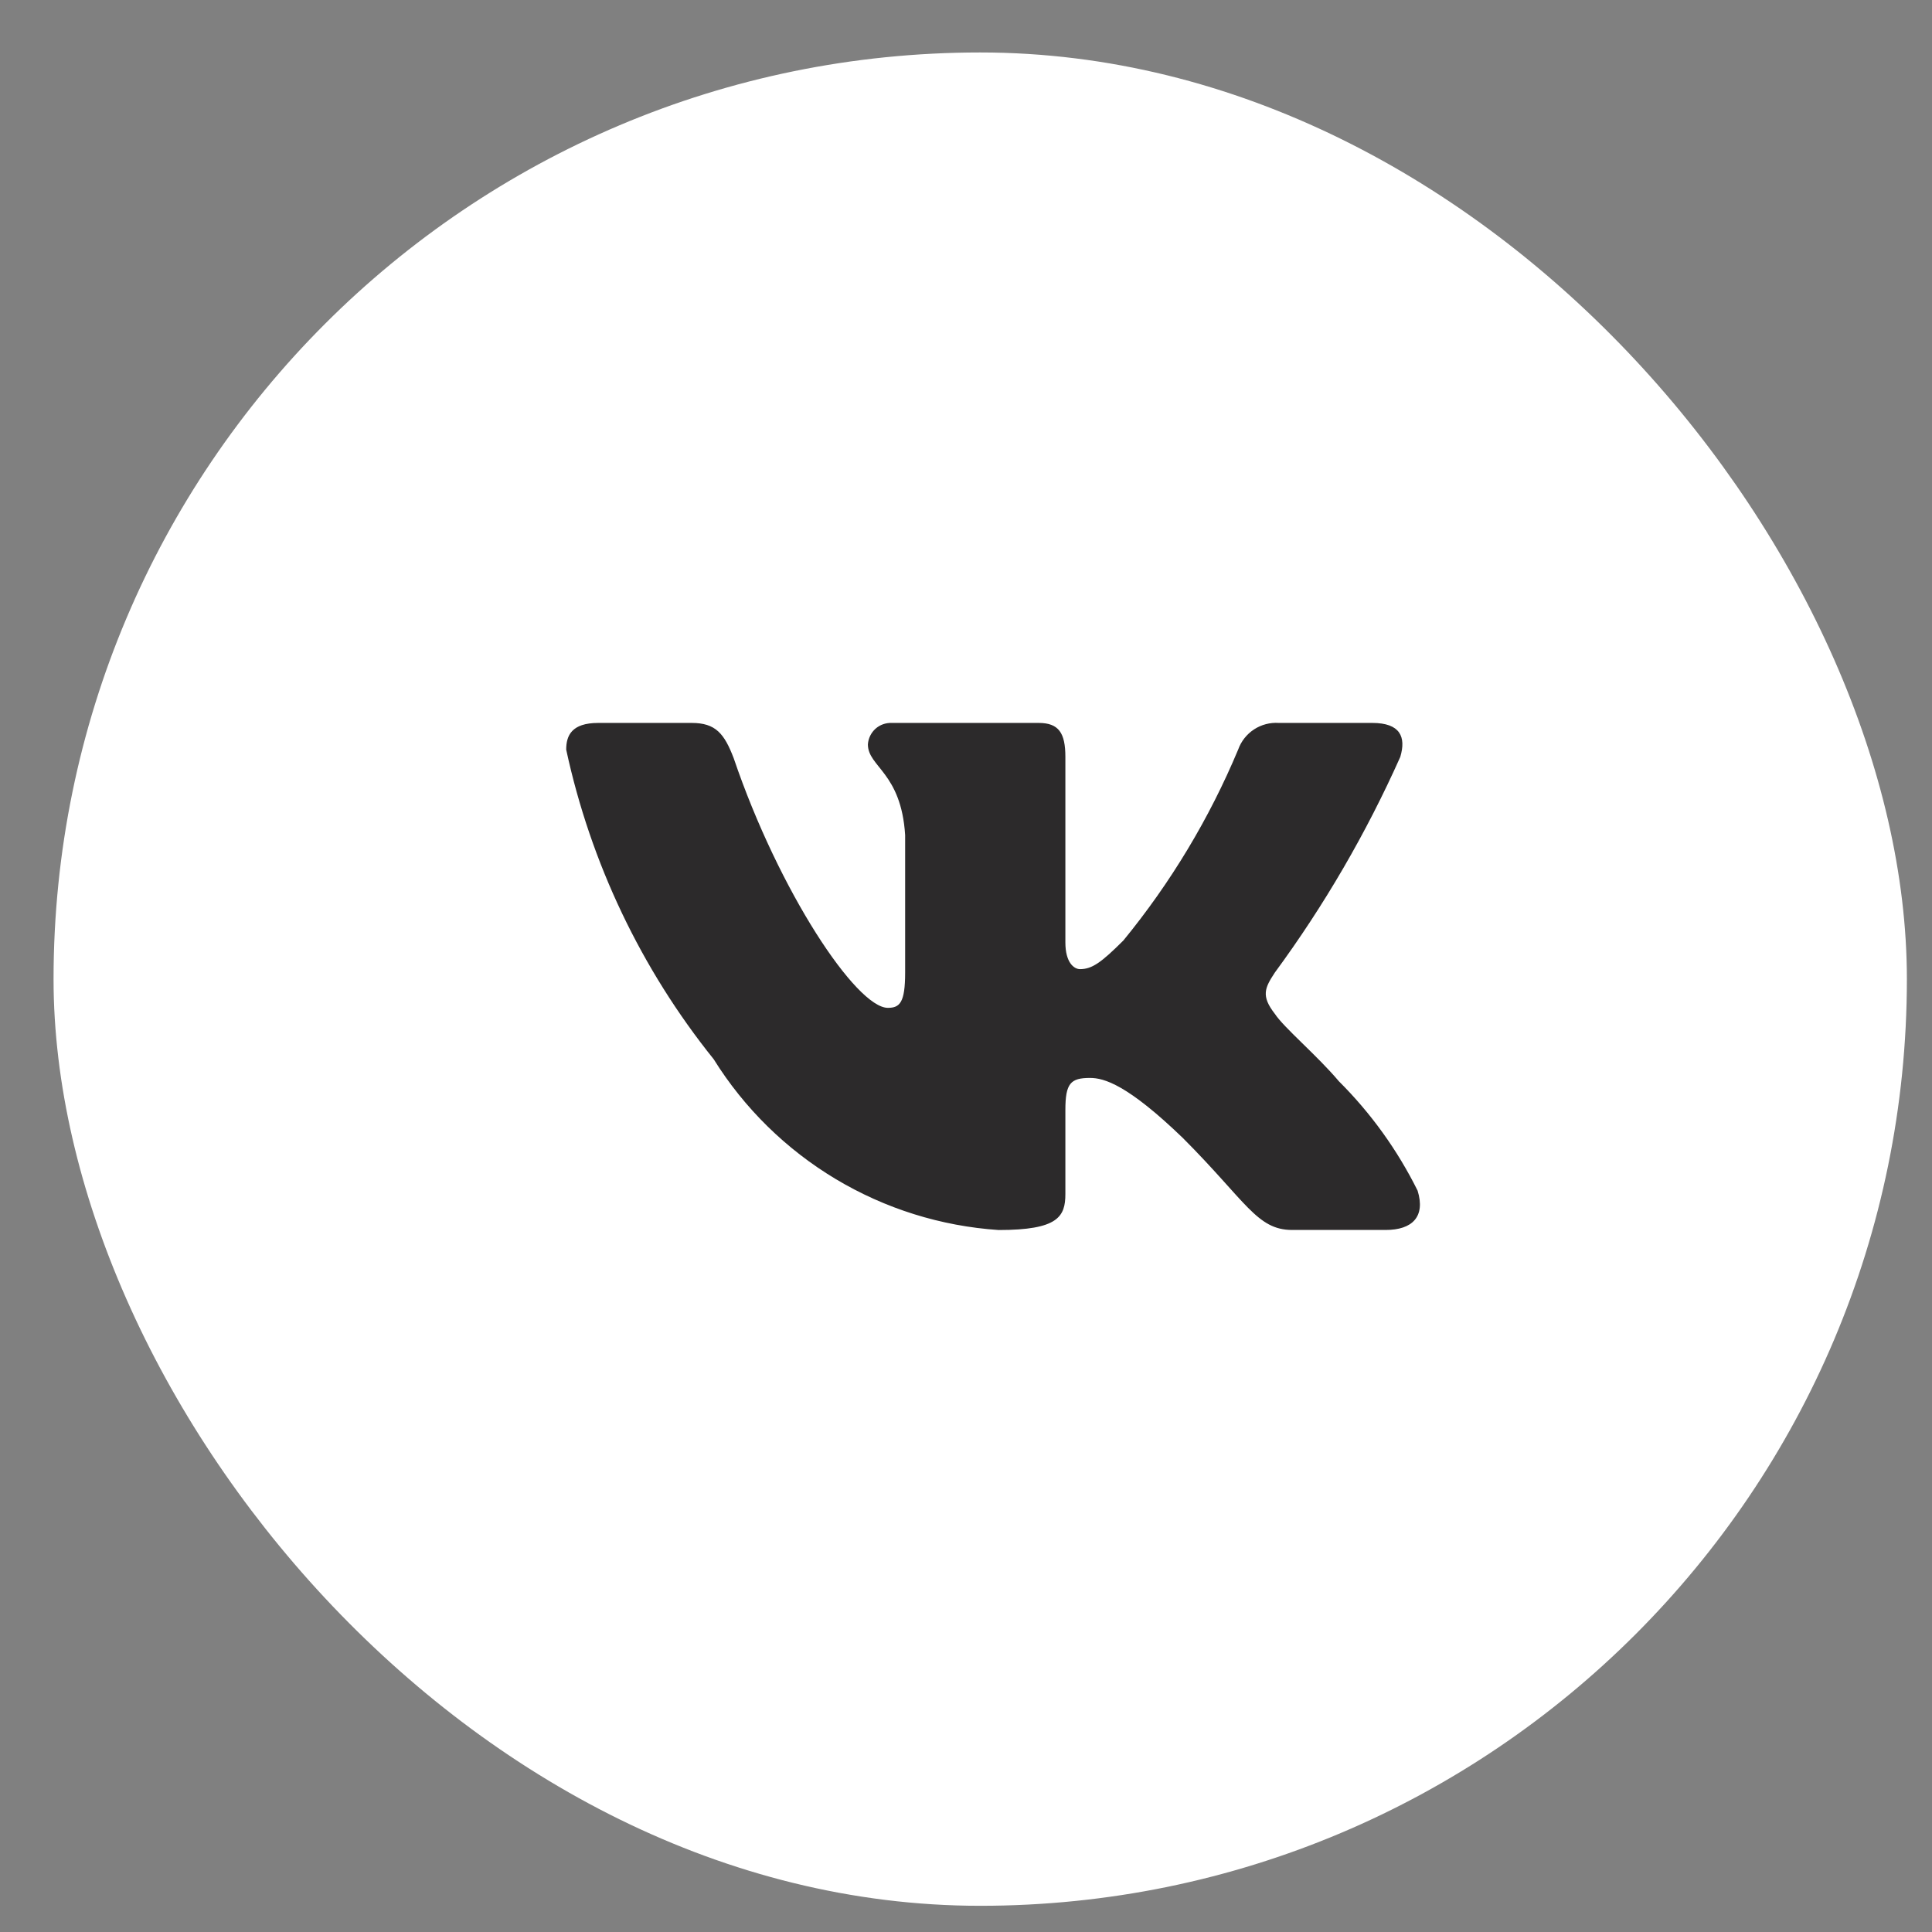 <?xml version="1.0" encoding="UTF-8"?> <svg xmlns="http://www.w3.org/2000/svg" width="32" height="32" viewBox="0 0 32 32" fill="none"><rect x="0" y="0" width="32" height="32" fill="#808080" stroke="none"/><rect x="0.887" y="0.869" width="30.697" height="30.697" rx="15.349" fill="white"></rect><path d="M22.951 20.372H21.402C20.817 20.372 20.64 19.898 19.591 18.848C18.674 17.964 18.286 17.854 18.054 17.854C17.733 17.854 17.646 17.942 17.646 18.384V19.776C17.646 20.153 17.523 20.373 16.54 20.373C15.585 20.309 14.66 20.019 13.839 19.527C13.019 19.035 12.327 18.356 11.821 17.544C10.619 16.048 9.783 14.292 9.378 12.416C9.378 12.184 9.467 11.974 9.909 11.974H11.456C11.854 11.974 11.997 12.151 12.153 12.56C12.904 14.77 14.185 16.693 14.706 16.693C14.905 16.693 14.992 16.605 14.992 16.108V13.831C14.926 12.792 14.375 12.704 14.375 12.329C14.382 12.229 14.427 12.137 14.501 12.07C14.575 12.004 14.672 11.97 14.772 11.974H17.203C17.536 11.974 17.646 12.139 17.646 12.537V15.61C17.646 15.942 17.788 16.052 17.889 16.052C18.088 16.052 18.241 15.942 18.607 15.577C19.39 14.621 20.031 13.556 20.508 12.415C20.557 12.278 20.649 12.161 20.771 12.081C20.892 12.002 21.037 11.964 21.182 11.974H22.729C23.193 11.974 23.292 12.206 23.193 12.537C22.63 13.798 21.934 14.995 21.116 16.108C20.949 16.362 20.883 16.494 21.116 16.793C21.269 17.025 21.812 17.478 22.176 17.909C22.707 18.438 23.147 19.05 23.48 19.721C23.613 20.152 23.392 20.372 22.951 20.372Z" fill="#2C2A2B"></path></svg> 